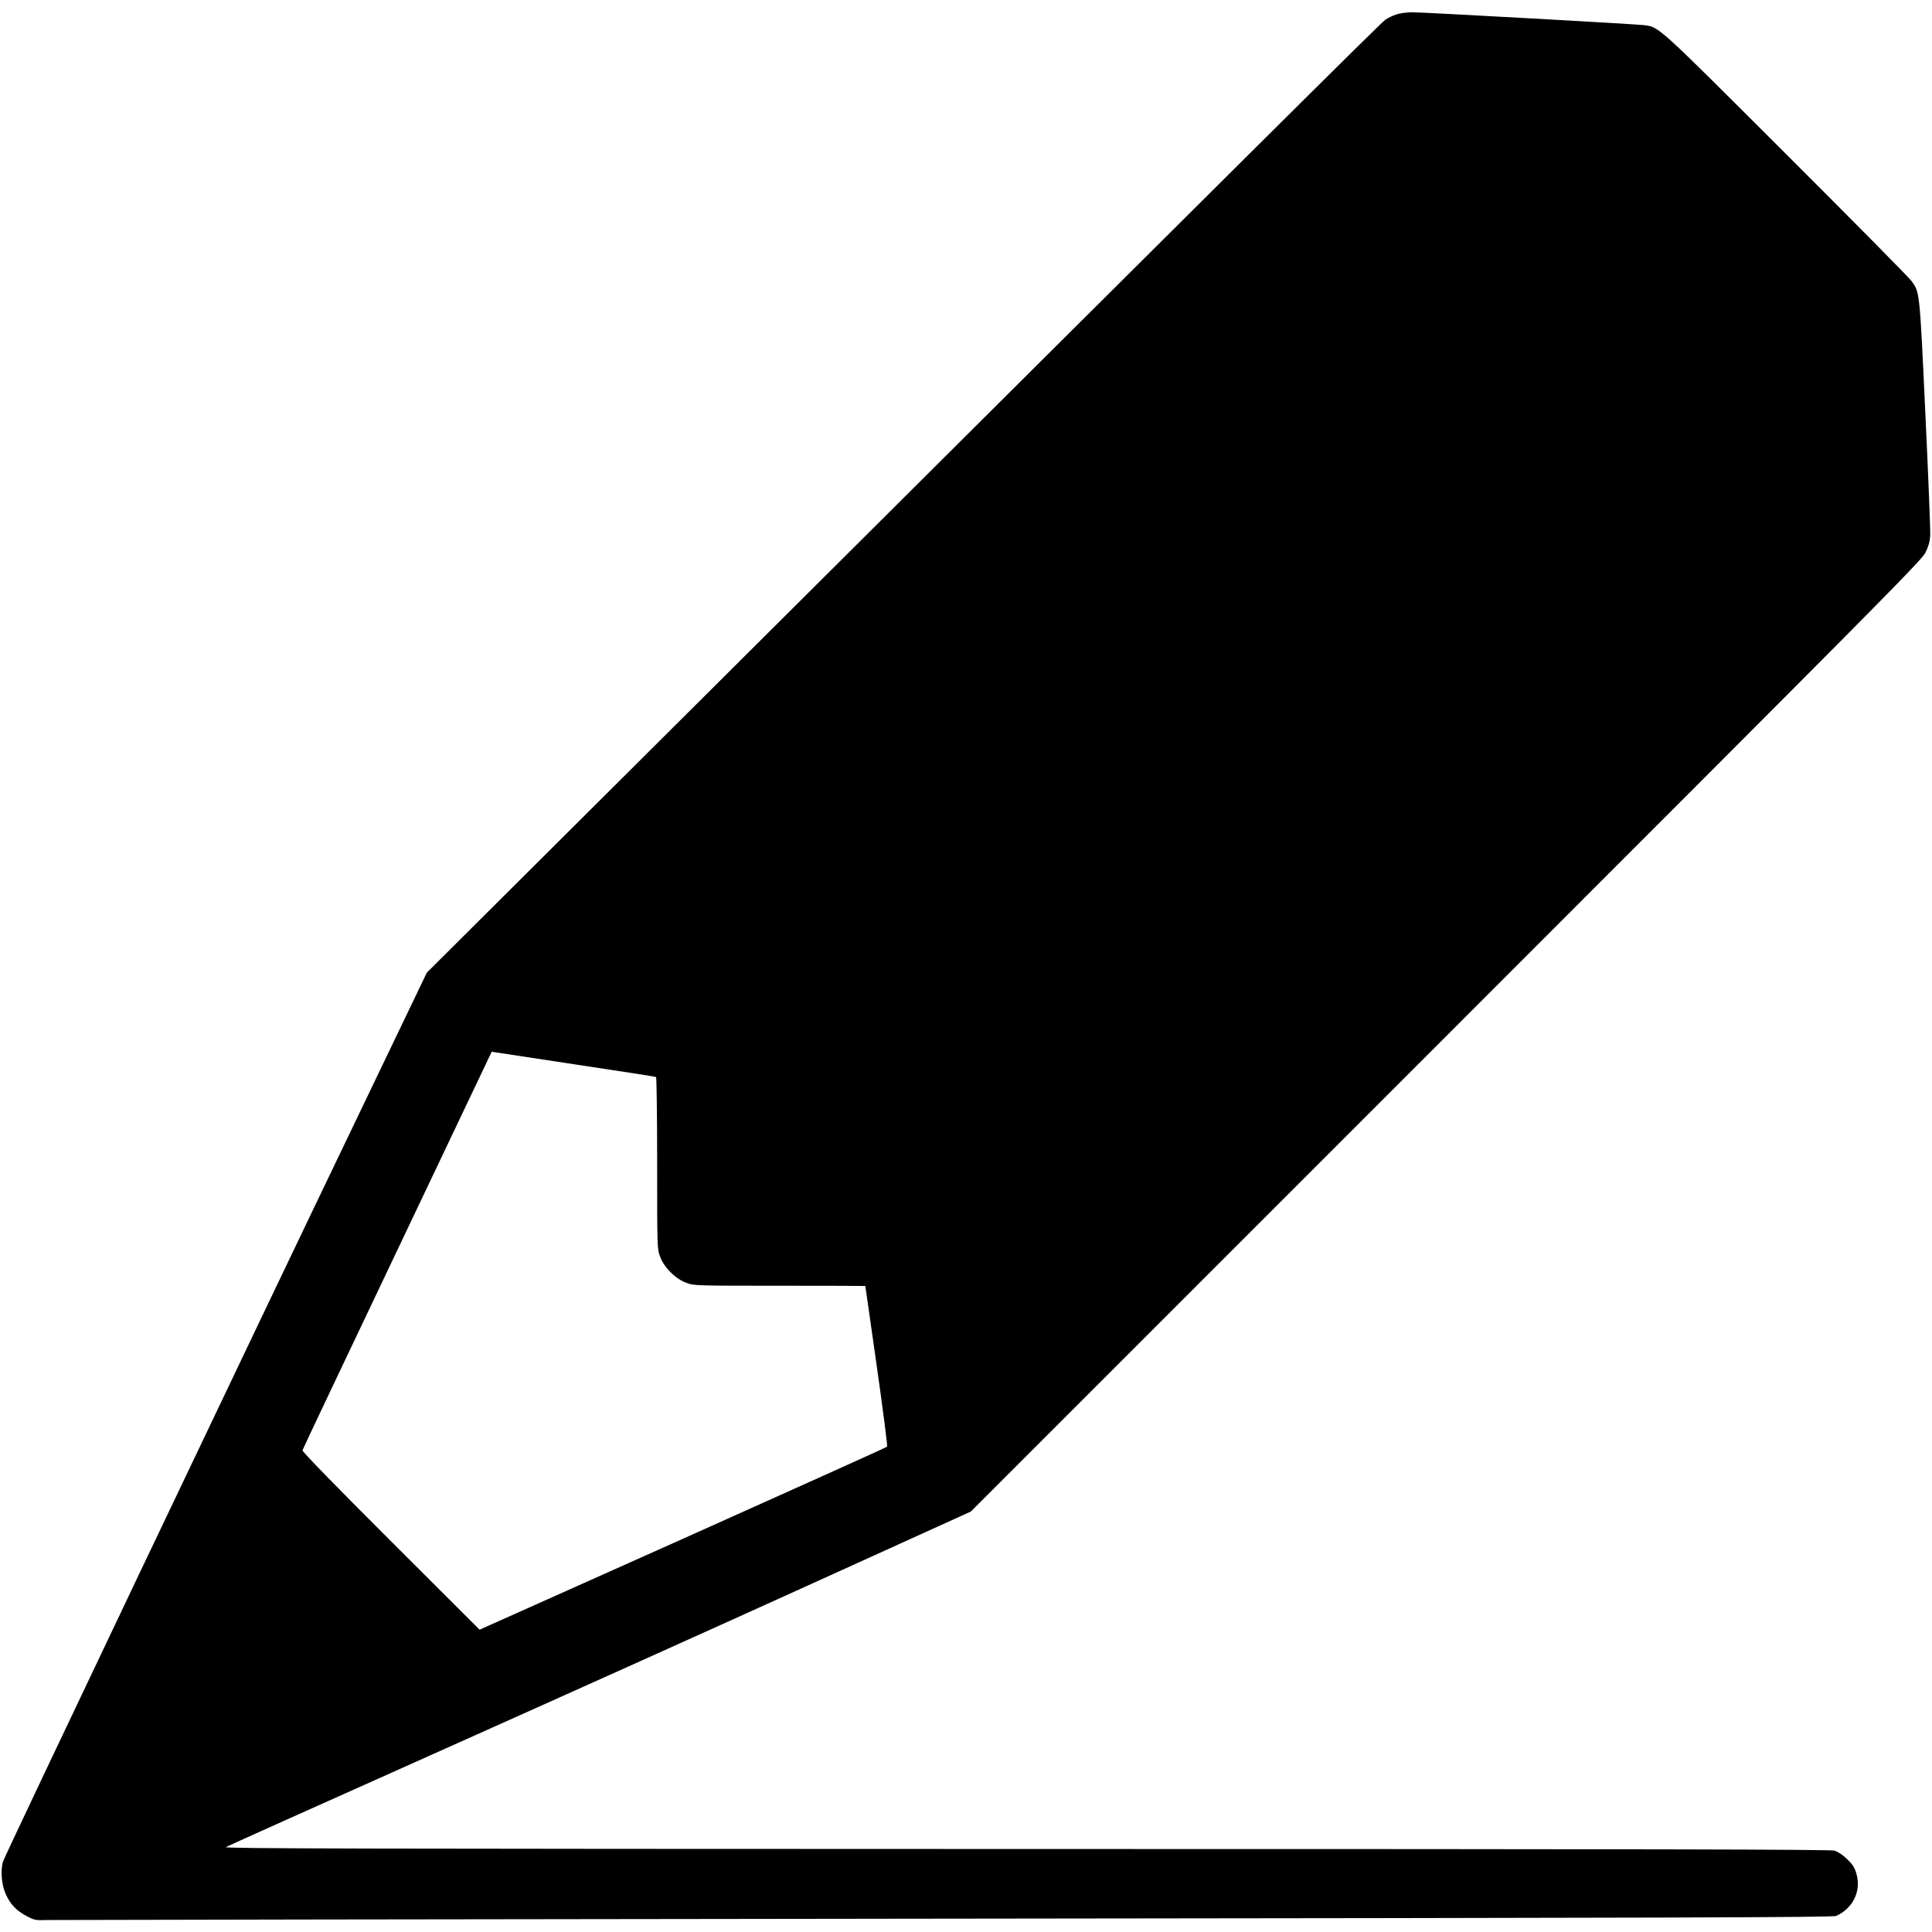 <?xml version="1.0" standalone="no"?>
<!DOCTYPE svg PUBLIC "-//W3C//DTD SVG 20010904//EN"
 "http://www.w3.org/TR/2001/REC-SVG-20010904/DTD/svg10.dtd">
<svg version="1.0" xmlns="http://www.w3.org/2000/svg"
 width="1420pt" height="1420pt" viewBox="0 0 1420 1420"
 preserveAspectRatio="xMidYMid meet">
<g transform="translate(0,1420) scale(0.1,-0.1)"
fill="#000000" stroke="none">
<path d="M10260 14093 c-24 -8 -59 -25 -78 -38 -32 -22 -970 -954 -5135 -5102
l-1910 -1902 -479 -998 c-823 -1711 -2620 -5486 -2635 -5533 -21 -65 -12 -173
19 -241 34 -75 76 -120 150 -160 60 -32 67 -34 153 -31 50 1 3022 6 6605 10
5359 6 6520 9 6545 20 124 55 186 183 150 308 -13 47 -27 69 -68 109 -32 31
-68 55 -93 63 -33 9 -1306 12 -5945 12 -4971 1 -5900 3 -5879 14 14 8 725 327
1580 709 855 382 2082 934 2725 1226 l1170 531 3493 3493 c3146 3146 3496
3498 3523 3554 22 43 33 81 36 125 2 35 -14 441 -36 903 -42 901 -41 883 -100
968 -16 23 -431 443 -923 934 -953 952 -932 933 -1043 948 -60 8 -1627 95
-1709 95 -39 -1 -91 -8 -116 -17z m-6016 -7719 c314 -47 574 -87 578 -90 4 -3
8 -288 8 -634 0 -621 0 -630 22 -687 29 -79 112 -162 191 -191 57 -22 66 -22
687 -22 347 0 630 -1 630 -2 1 -2 38 -266 84 -588 46 -322 80 -589 76 -593 -4
-5 -680 -309 -1501 -677 l-1494 -668 -653 652 c-405 404 -651 657 -649 666 2
8 316 671 698 1473 l693 1457 31 -5 c16 -3 286 -44 599 -91z"/>
</g>
</svg>

